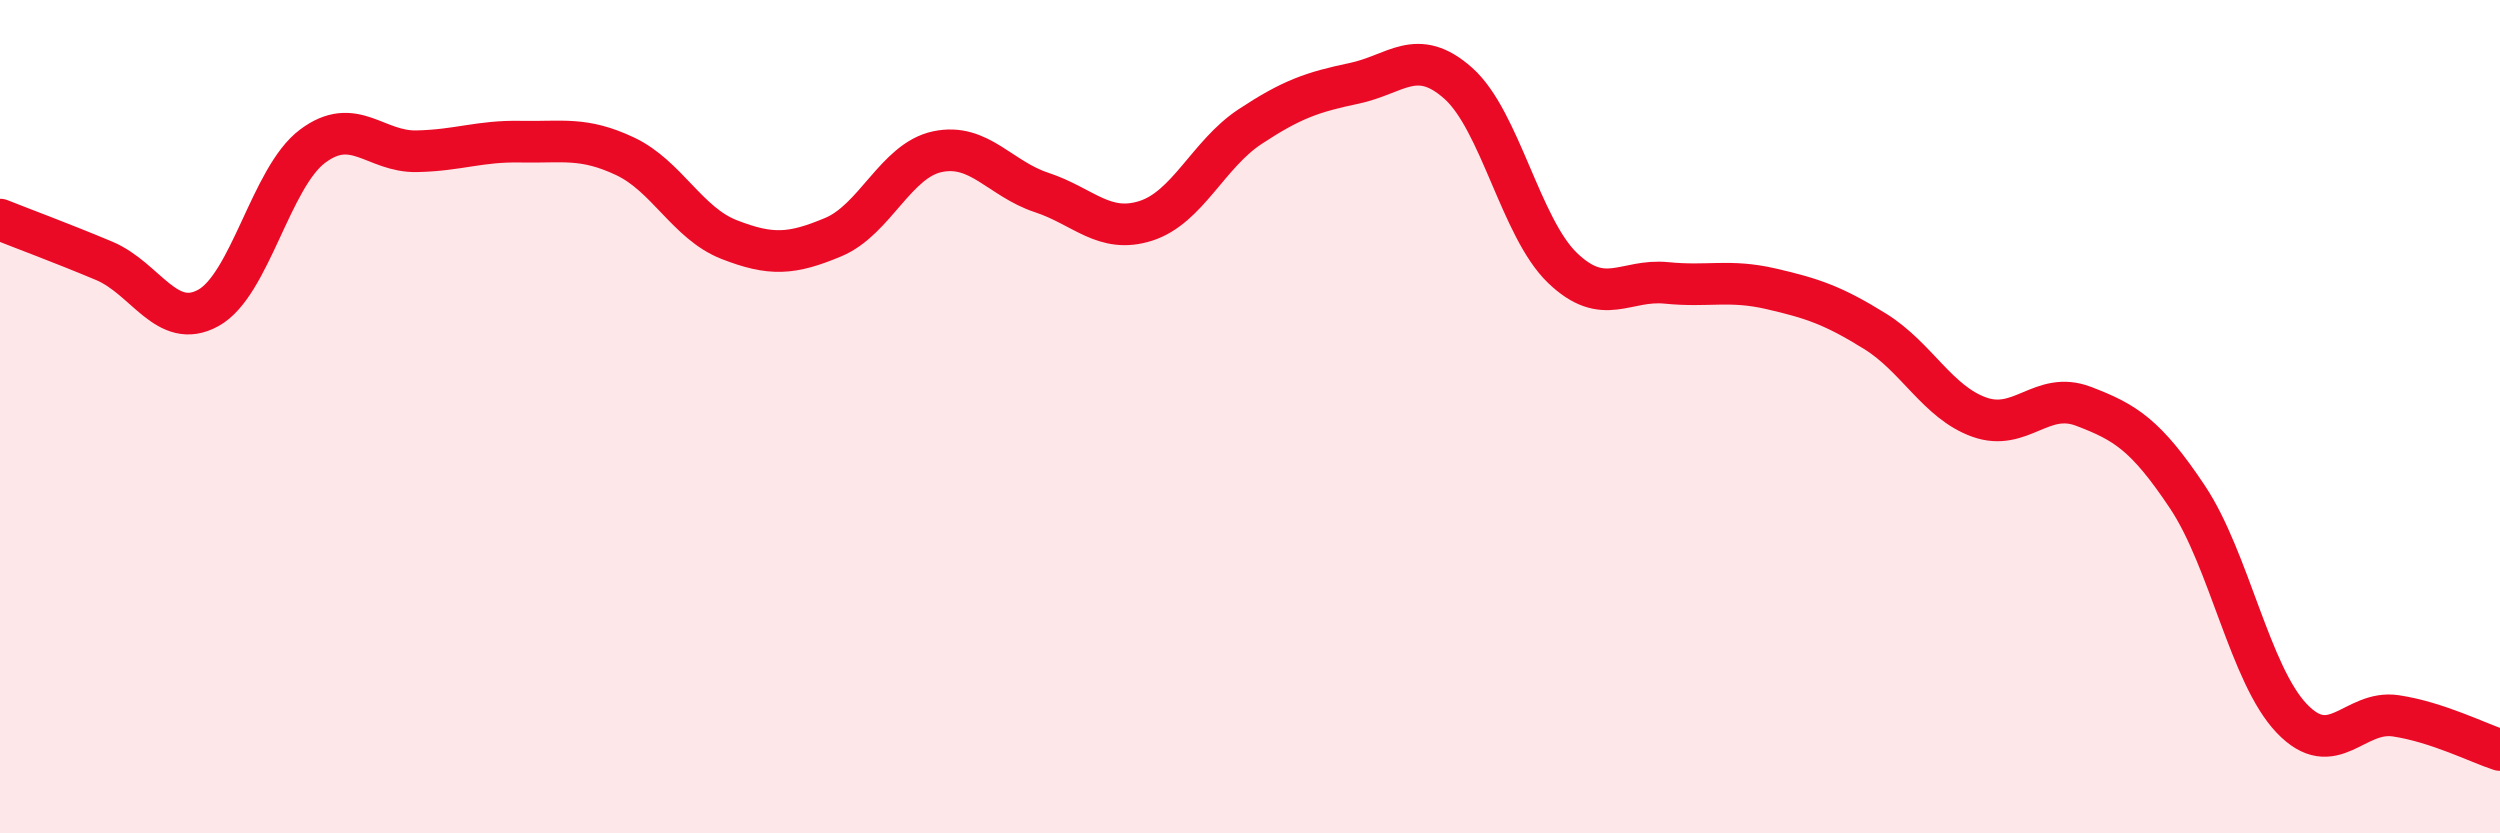 
    <svg width="60" height="20" viewBox="0 0 60 20" xmlns="http://www.w3.org/2000/svg">
      <path
        d="M 0,5.27 C 0.5,5.47 1.5,5.84 2.5,6.26 C 3.5,6.68 4,7.94 5,7.39 C 6,6.84 6.5,4.26 7.5,3.51 C 8.5,2.76 9,3.65 10,3.63 C 11,3.61 11.5,3.38 12.5,3.4 C 13.5,3.42 14,3.28 15,3.75 C 16,4.22 16.5,5.36 17.5,5.75 C 18.5,6.14 19,6.11 20,5.69 C 21,5.27 21.5,3.85 22.5,3.64 C 23.5,3.43 24,4.29 25,4.62 C 26,4.95 26.5,5.62 27.5,5.3 C 28.5,4.98 29,3.7 30,3.04 C 31,2.38 31.5,2.21 32.5,2 C 33.5,1.79 34,1.11 35,2 C 36,2.89 36.5,5.47 37.5,6.43 C 38.5,7.39 39,6.69 40,6.79 C 41,6.89 41.5,6.7 42.5,6.93 C 43.5,7.16 44,7.33 45,7.95 C 46,8.57 46.5,9.65 47.5,10.01 C 48.5,10.37 49,9.37 50,9.75 C 51,10.13 51.5,10.43 52.5,11.93 C 53.5,13.43 54,16.19 55,17.24 C 56,18.29 56.5,17.03 57.5,17.18 C 58.5,17.33 59.5,17.84 60,18L60 20L0 20Z"
        fill="#EB0A25"
        opacity="0.1"
        stroke-linecap="round"
        stroke-linejoin="round"
      />
      <path
        d="M 0,5.27 C 0.5,5.47 1.5,5.84 2.5,6.26 C 3.5,6.68 4,7.94 5,7.39 C 6,6.84 6.5,4.26 7.5,3.51 C 8.5,2.76 9,3.65 10,3.63 C 11,3.61 11.5,3.38 12.5,3.4 C 13.5,3.42 14,3.28 15,3.75 C 16,4.22 16.5,5.36 17.5,5.75 C 18.5,6.14 19,6.11 20,5.69 C 21,5.27 21.5,3.85 22.5,3.64 C 23.5,3.43 24,4.29 25,4.62 C 26,4.95 26.5,5.62 27.5,5.3 C 28.5,4.98 29,3.7 30,3.04 C 31,2.38 31.5,2.21 32.5,2 C 33.5,1.79 34,1.11 35,2 C 36,2.89 36.5,5.47 37.5,6.43 C 38.5,7.39 39,6.69 40,6.79 C 41,6.89 41.5,6.7 42.5,6.93 C 43.5,7.16 44,7.33 45,7.95 C 46,8.57 46.5,9.65 47.5,10.01 C 48.5,10.37 49,9.37 50,9.75 C 51,10.13 51.5,10.43 52.5,11.93 C 53.5,13.43 54,16.19 55,17.24 C 56,18.29 56.5,17.03 57.5,17.18 C 58.5,17.33 59.5,17.84 60,18"
        stroke="#EB0A25"
        stroke-width="1"
        fill="none"
        stroke-linecap="round"
        stroke-linejoin="round"
      />
    </svg>
  